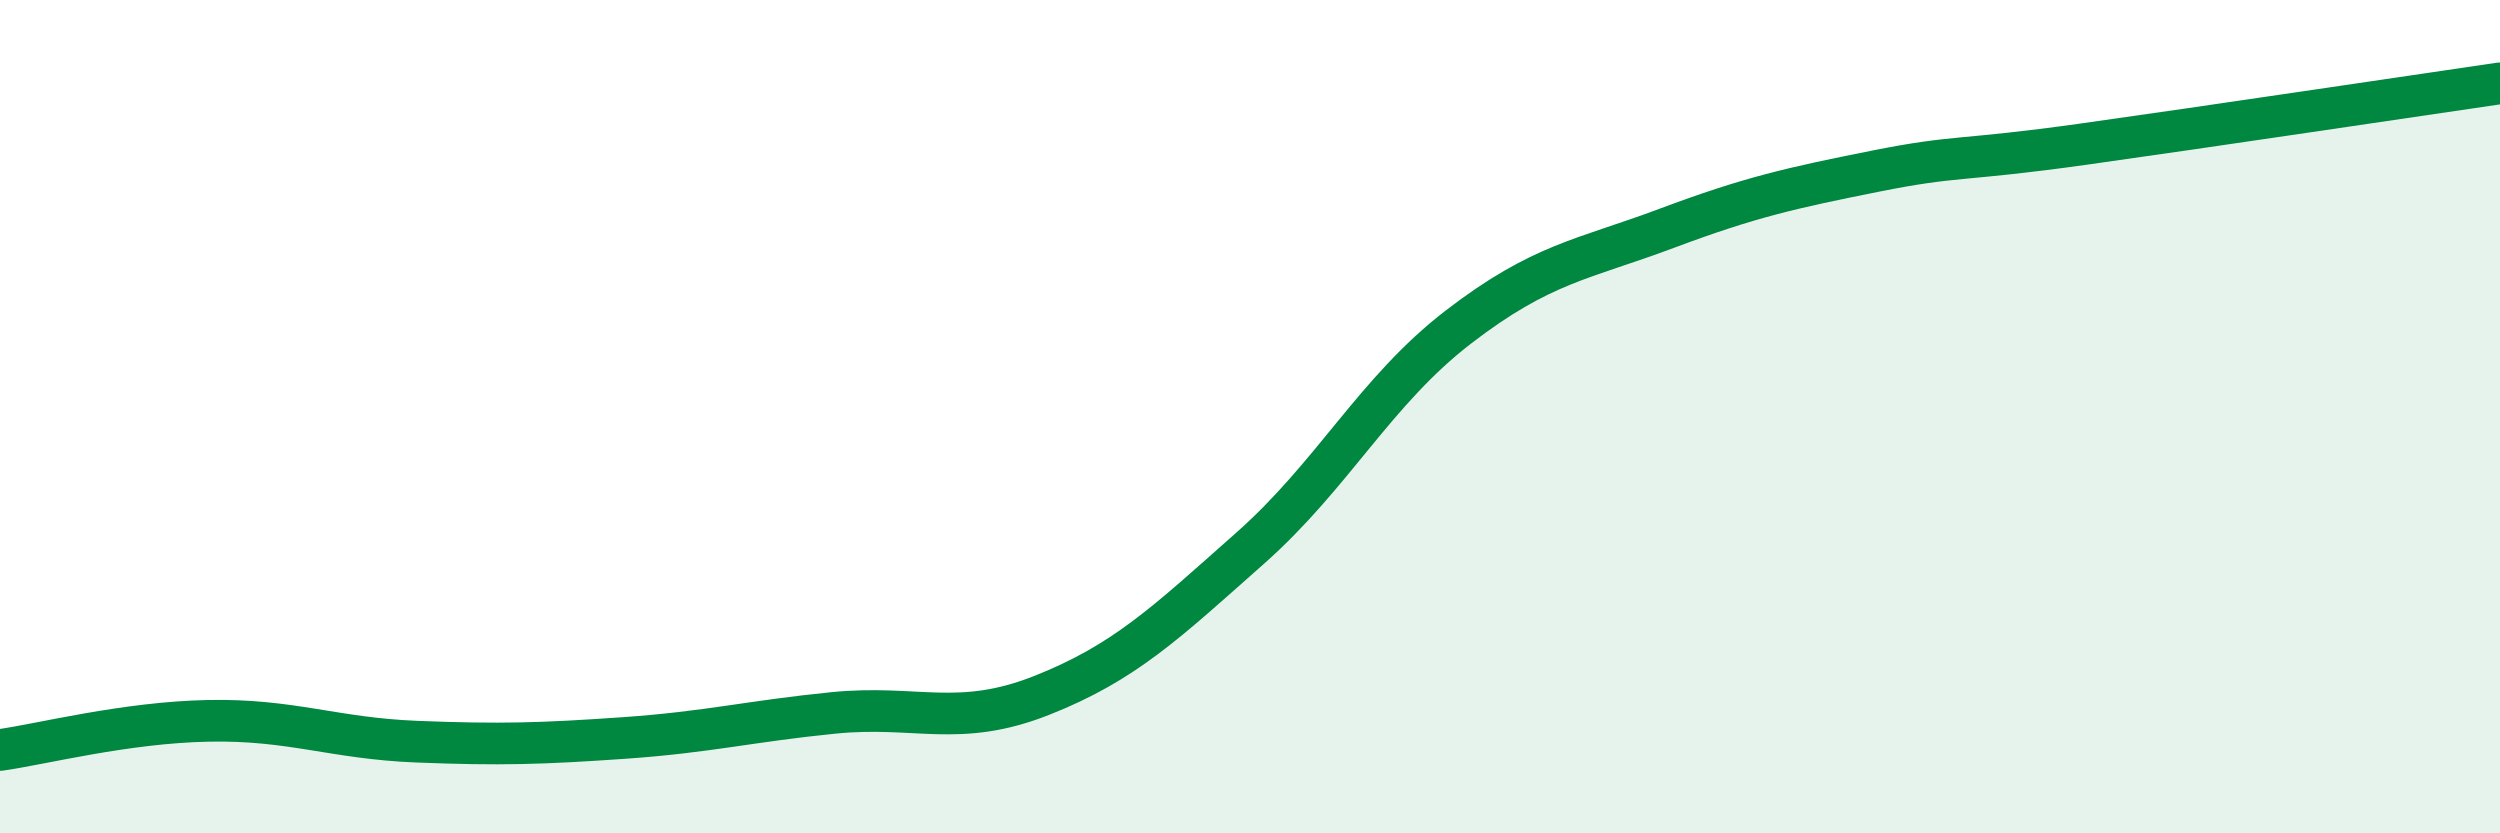 
    <svg width="60" height="20" viewBox="0 0 60 20" xmlns="http://www.w3.org/2000/svg">
      <path
        d="M 0,18 C 1,17.86 3,17.34 5,17.3 C 7,17.26 8,17.72 10,17.8 C 12,17.88 13,17.85 15,17.71 C 17,17.57 18,17.31 20,17.11 C 22,16.91 23,17.48 25,16.69 C 27,15.9 28,14.93 30,13.16 C 32,11.39 33,9.39 35,7.85 C 37,6.31 38,6.23 40,5.48 C 42,4.73 43,4.51 45,4.11 C 47,3.71 47,3.88 50,3.46 C 53,3.04 58,2.29 60,2L60 20L0 20Z"
        fill="#008740"
        opacity="0.1"
        stroke-linecap="round"
        stroke-linejoin="round"
      />
      <path
        d="M 0,18 C 1,17.86 3,17.34 5,17.3 C 7,17.26 8,17.72 10,17.8 C 12,17.88 13,17.85 15,17.71 C 17,17.57 18,17.31 20,17.11 C 22,16.91 23,17.48 25,16.69 C 27,15.9 28,14.93 30,13.16 C 32,11.39 33,9.39 35,7.85 C 37,6.31 38,6.23 40,5.48 C 42,4.73 43,4.51 45,4.11 C 47,3.71 47,3.88 50,3.46 C 53,3.04 58,2.29 60,2"
        stroke="#008740"
        stroke-width="1"
        fill="none"
        stroke-linecap="round"
        stroke-linejoin="round"
      />
    </svg>
  